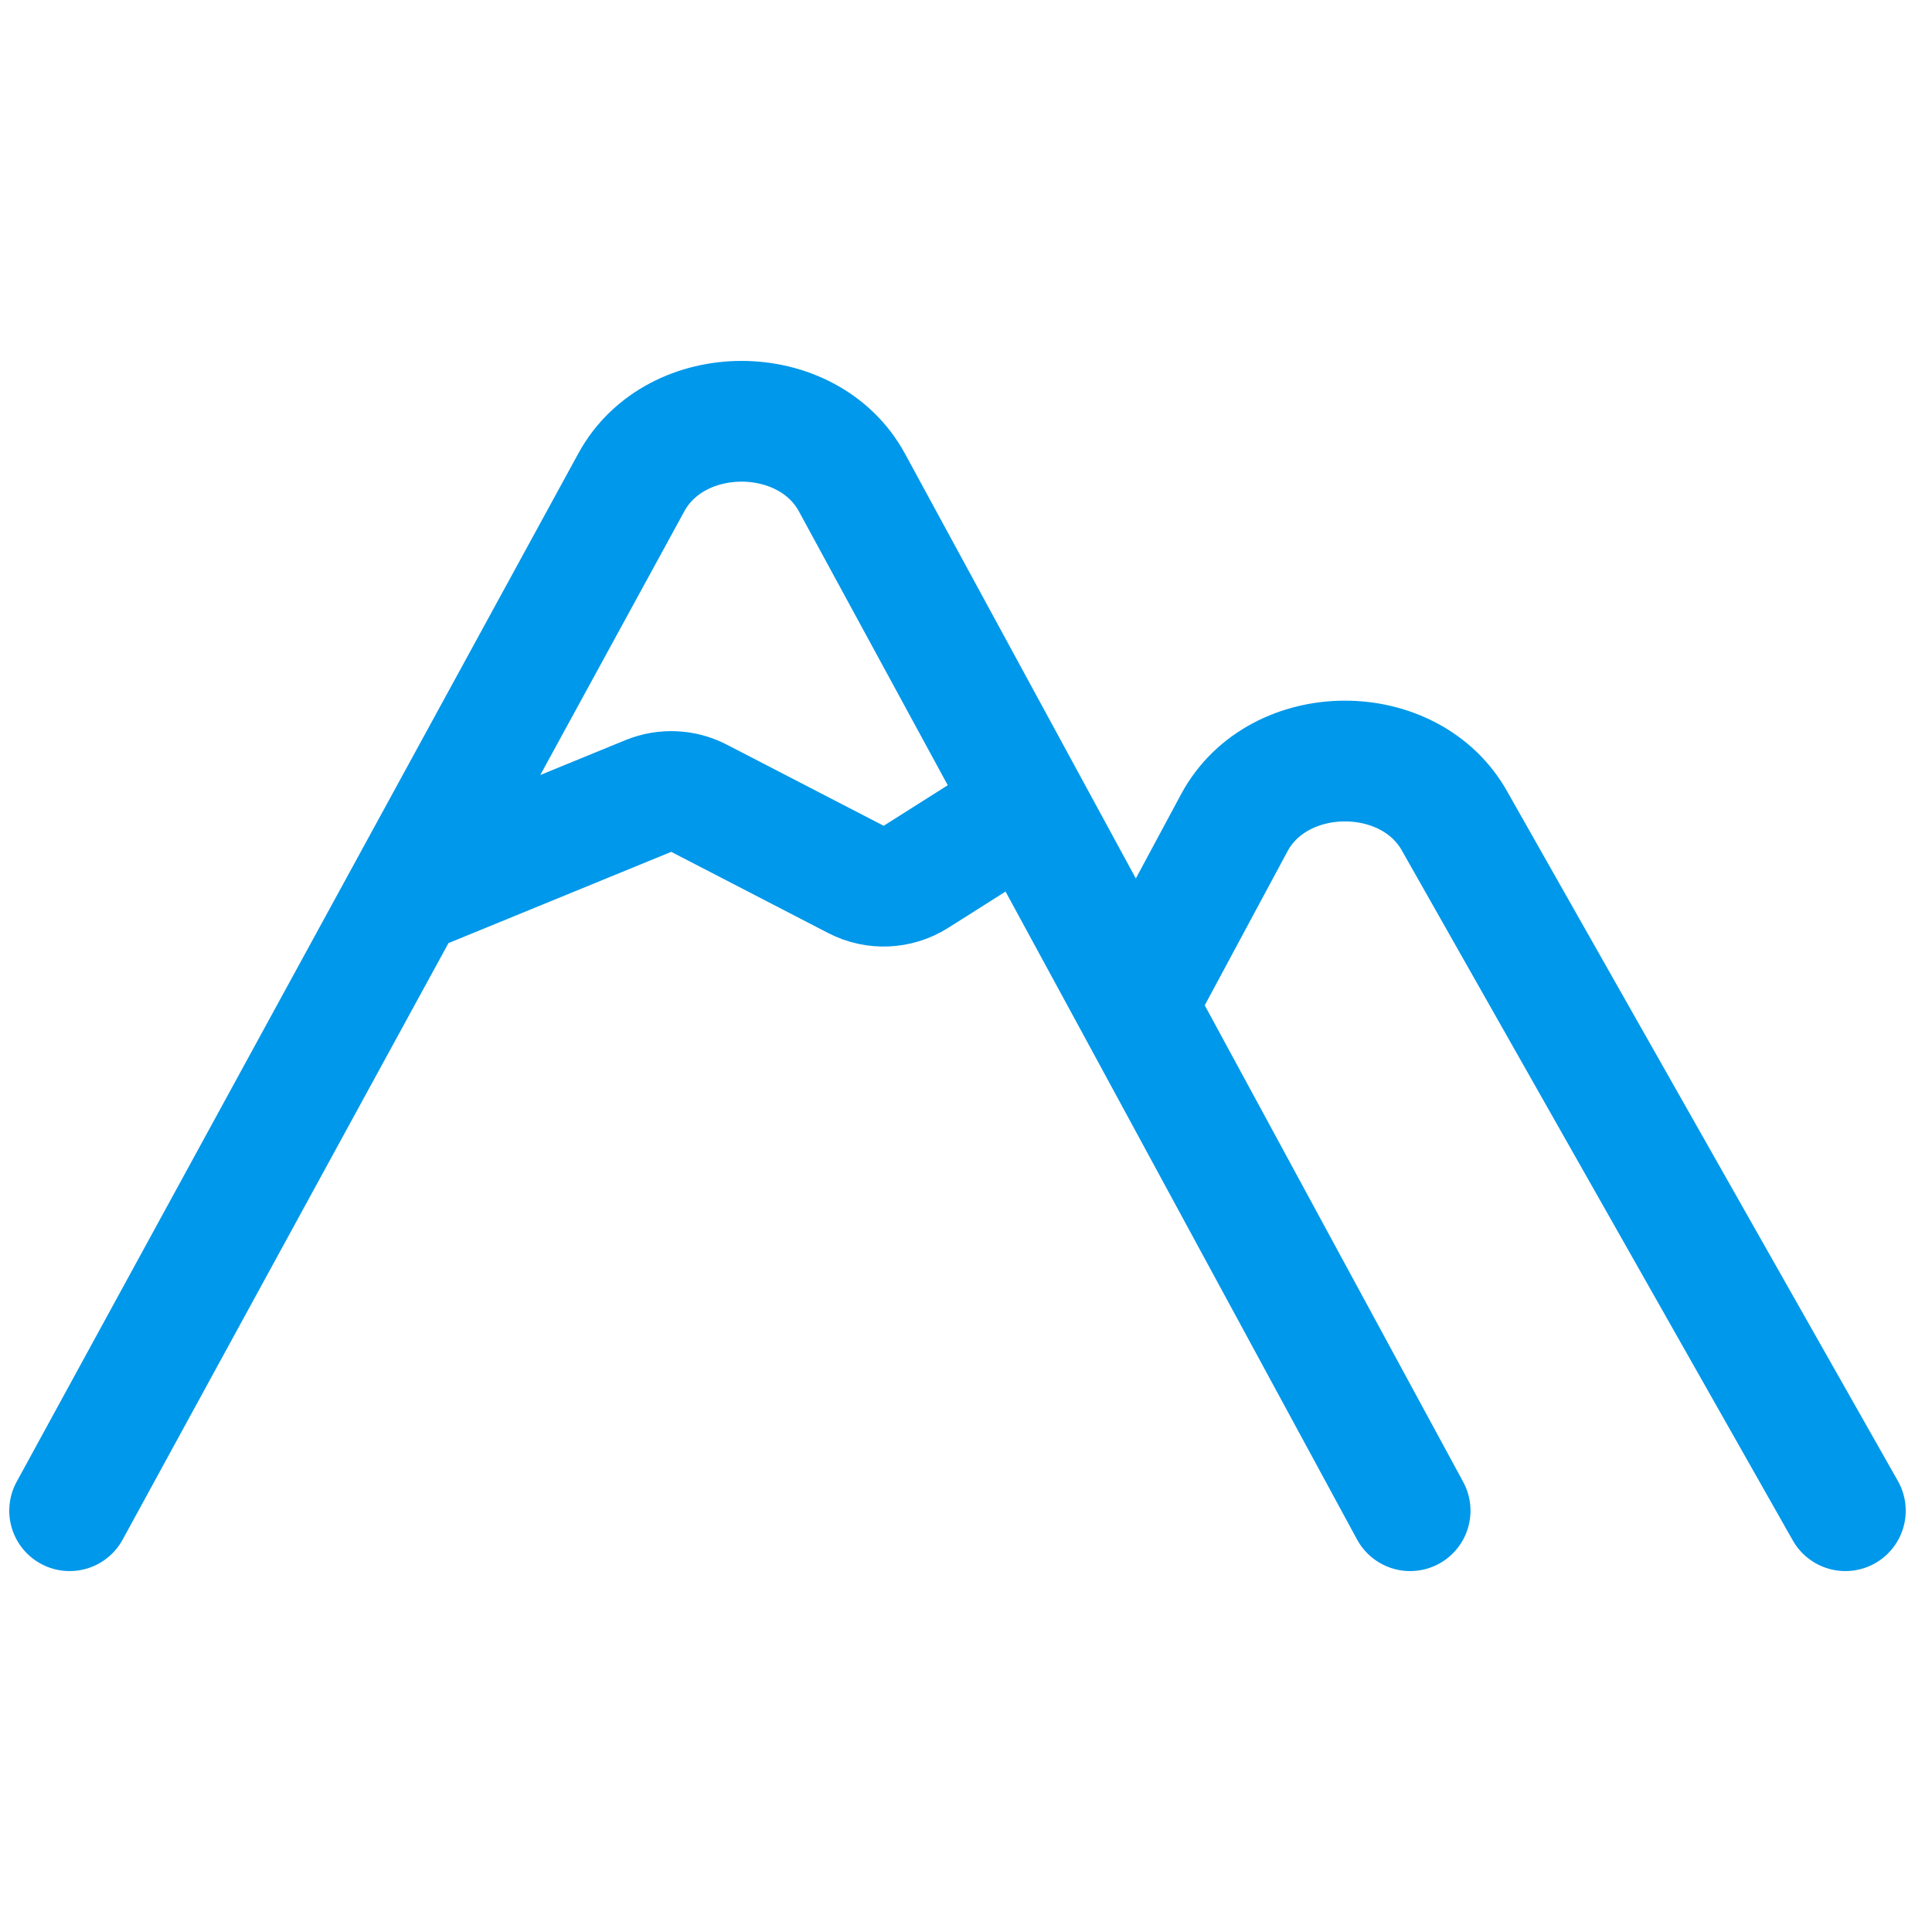 <svg width="48" height="48" viewBox="0 0 48 48" fill="none" xmlns="http://www.w3.org/2000/svg">
<path d="M28.227 24.98L30.667 20.439C31.76 18.406 35.042 18.395 36.151 20.421L45.847 37.533M28.227 24.98L25.535 20.026M28.227 24.98L35.034 37.533M1.73 37.533L10.081 22.245M10.081 22.245L15.686 11.983C16.791 9.959 20.065 9.962 21.166 11.988L25.535 20.026M10.081 22.245L16.109 19.776C16.517 19.61 16.976 19.63 17.367 19.832L21.266 21.849C21.739 22.094 22.307 22.069 22.757 21.784L25.535 20.026" stroke="#0098EA" stroke-width="3" stroke-linecap="round" stroke-linejoin="round"/>
</svg>
